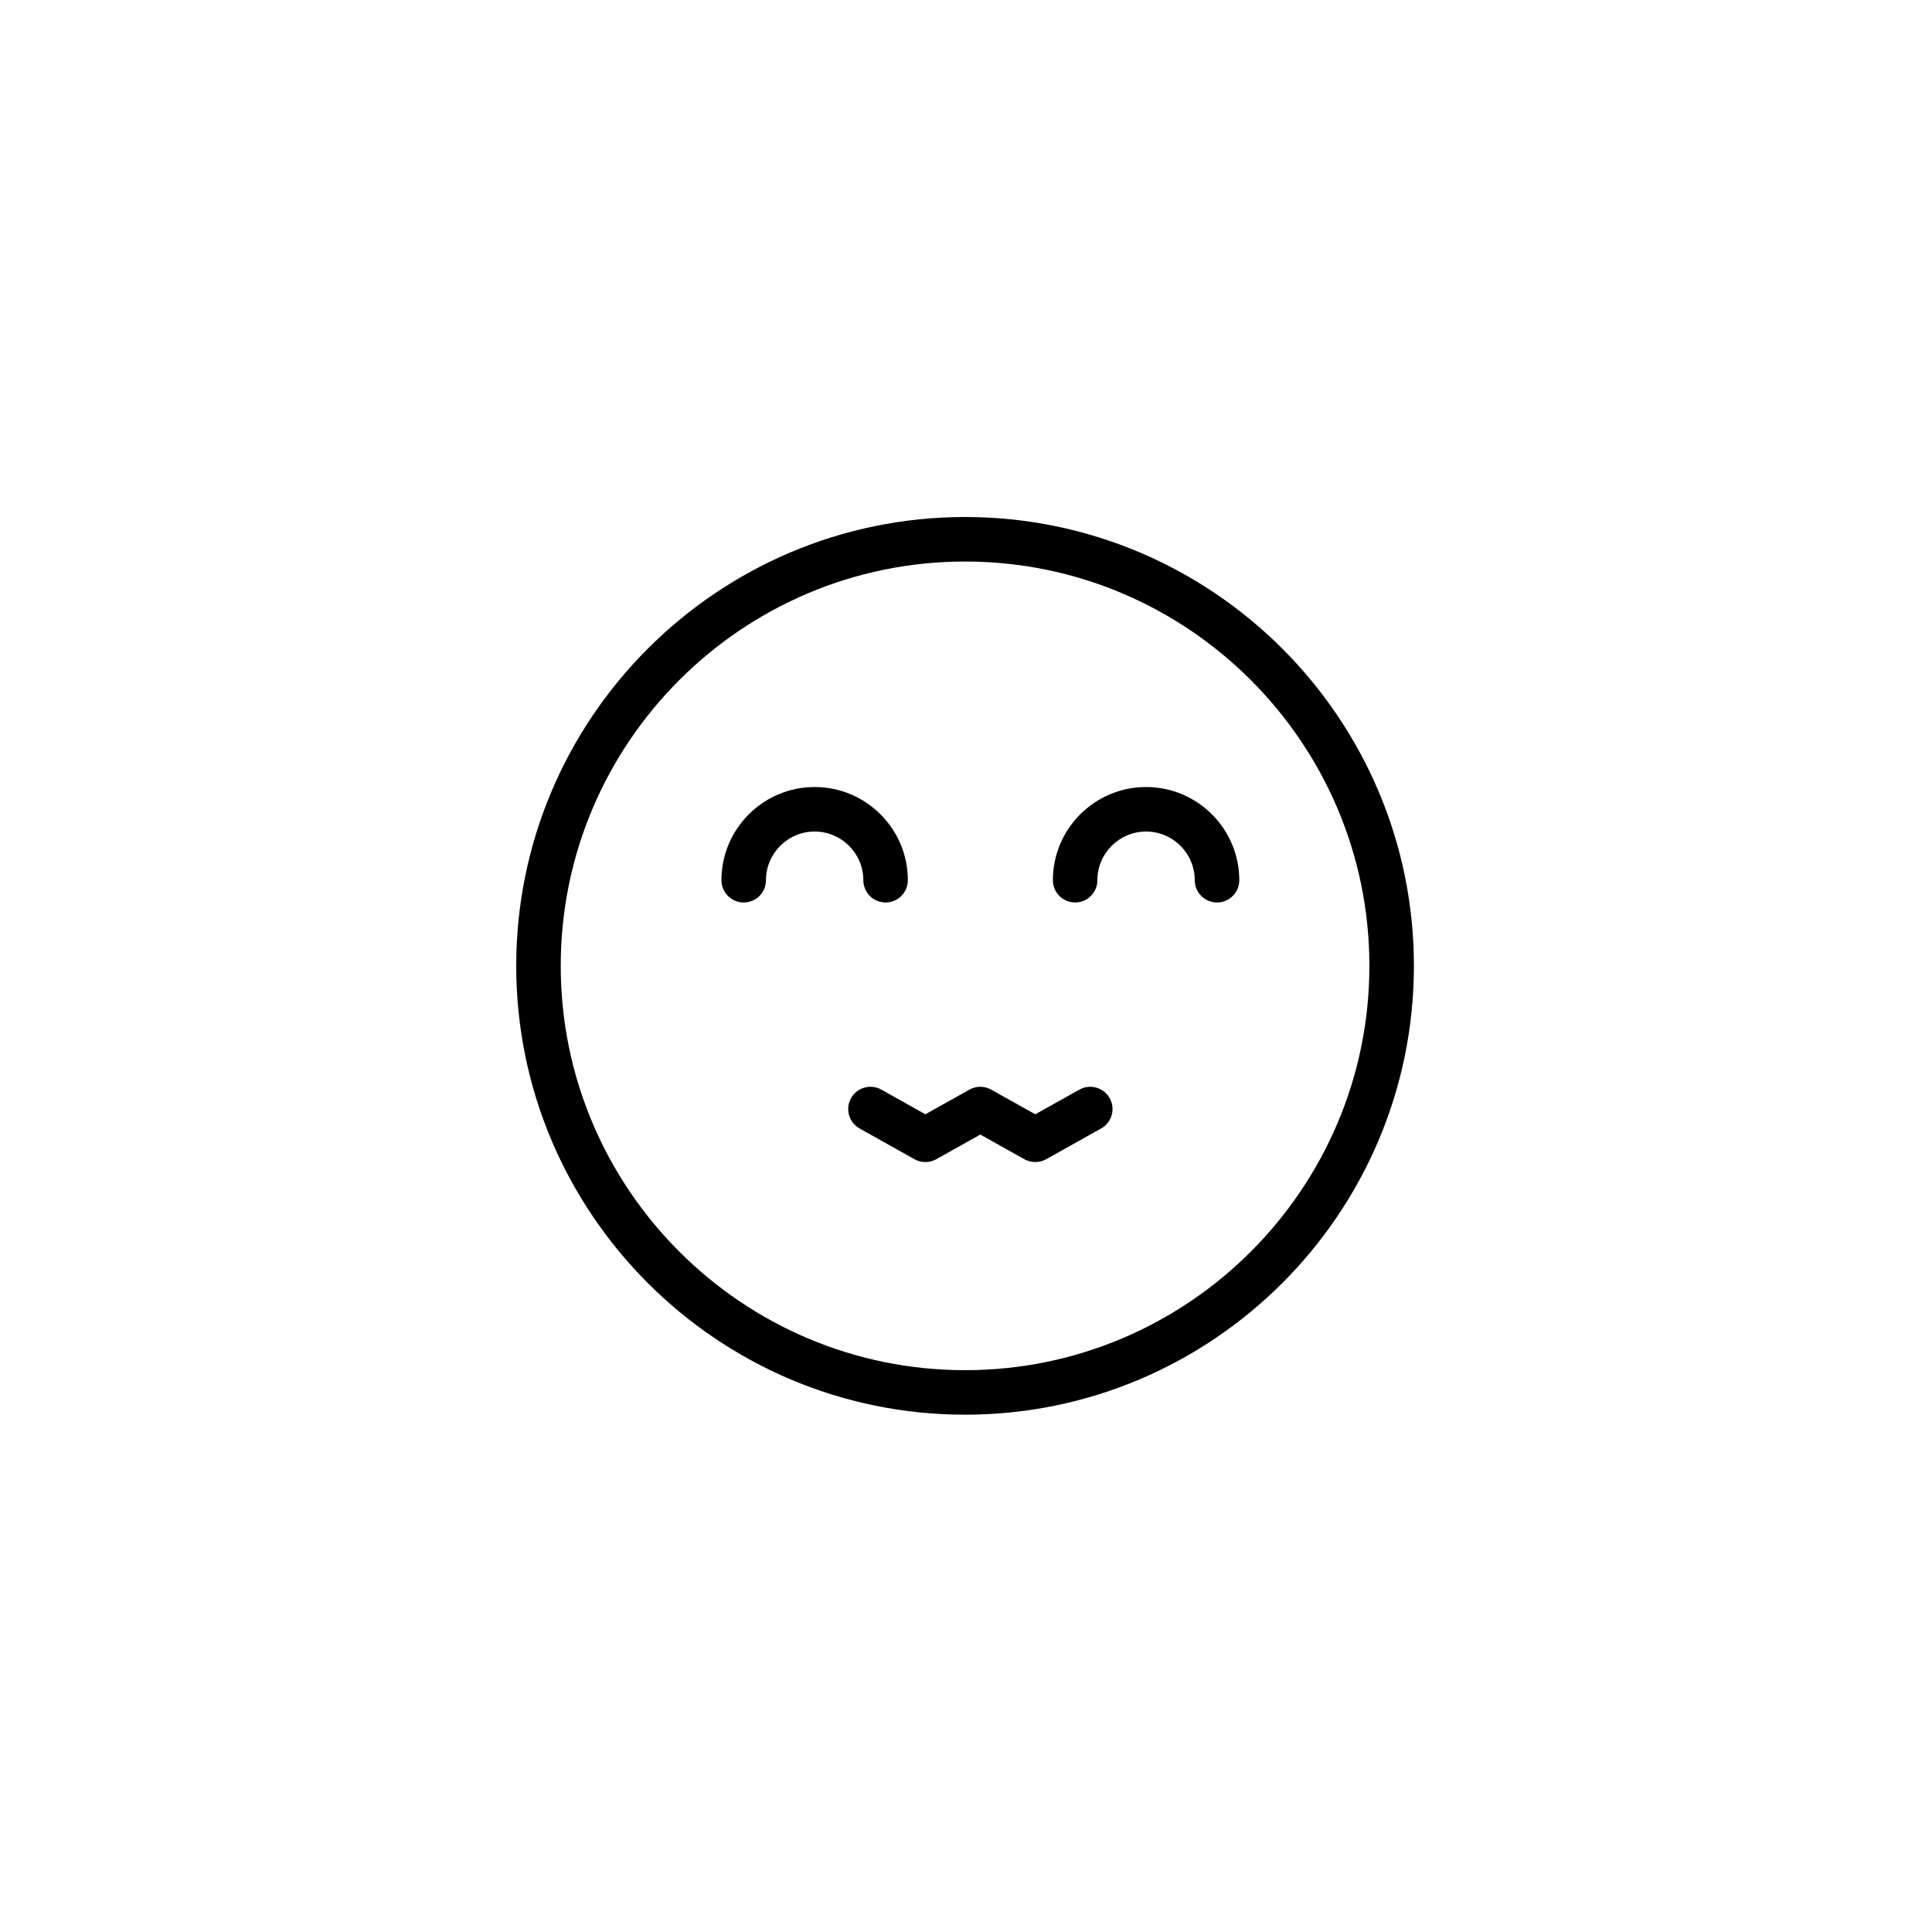 <svg xmlns="http://www.w3.org/2000/svg" width="500" height="500" viewBox="0 0 500 500"><g transform="translate(133.598,133.803)translate(116.151,116.151)rotate(0)translate(-116.151,-116.151) scale(2.88,2.88)" opacity="1"><defs class="defs"/><path transform="translate(-9.667,-9.667)" d="M50,9.667c-22.239,0 -40.333,18.093 -40.333,40.333c0,22.24 18.094,40.333 40.333,40.333c22.239,0 40.333,-18.093 40.333,-40.333c0,-22.24 -18.094,-40.333 -40.333,-40.333zM50,86.333c-20.034,0 -36.333,-16.299 -36.333,-36.333c0,-20.034 16.299,-36.333 36.333,-36.333c20.034,0 36.333,16.299 36.333,36.333c0,20.034 -16.299,36.333 -36.333,36.333zM66.266,33.93c-4.618,0 -8.375,3.757 -8.375,8.375c0,1.104 0.896,2 2,2c1.104,0 2,-0.896 2,-2c0,-2.413 1.963,-4.375 4.375,-4.375c2.412,0 4.375,1.962 4.375,4.375c0,1.104 0.896,2 2,2c1.104,0 2,-0.896 2,-2c0,-4.618 -3.757,-8.375 -8.375,-8.375zM40.859,42.305c0,1.104 0.896,2 2,2c1.104,0 2,-0.896 2,-2c0,-4.618 -3.757,-8.375 -8.375,-8.375c-4.618,0 -8.375,3.757 -8.375,8.375c0,1.104 0.896,2 2,2c1.104,0 2,-0.896 2,-2c0,-2.413 1.963,-4.375 4.375,-4.375c2.412,0 4.375,1.963 4.375,4.375zM60.273,61.123l-3.963,2.217l-3.964,-2.218c-0.607,-0.34 -1.347,-0.34 -1.954,0l-3.959,2.217l-3.955,-2.217c-0.961,-0.539 -2.182,-0.196 -2.723,0.767c-0.54,0.964 -0.196,2.183 0.768,2.723l4.933,2.765c0.607,0.341 1.348,0.34 1.955,0l3.959,-2.218l3.964,2.218c0.304,0.17 0.64,0.255 0.977,0.255c0.337,0 0.673,-0.085 0.977,-0.255l4.94,-2.765c0.964,-0.539 1.309,-1.758 0.769,-2.722c-0.541,-0.962 -1.759,-1.308 -2.724,-0.767z" fill="#000000" class="fill c1"/></g></svg>